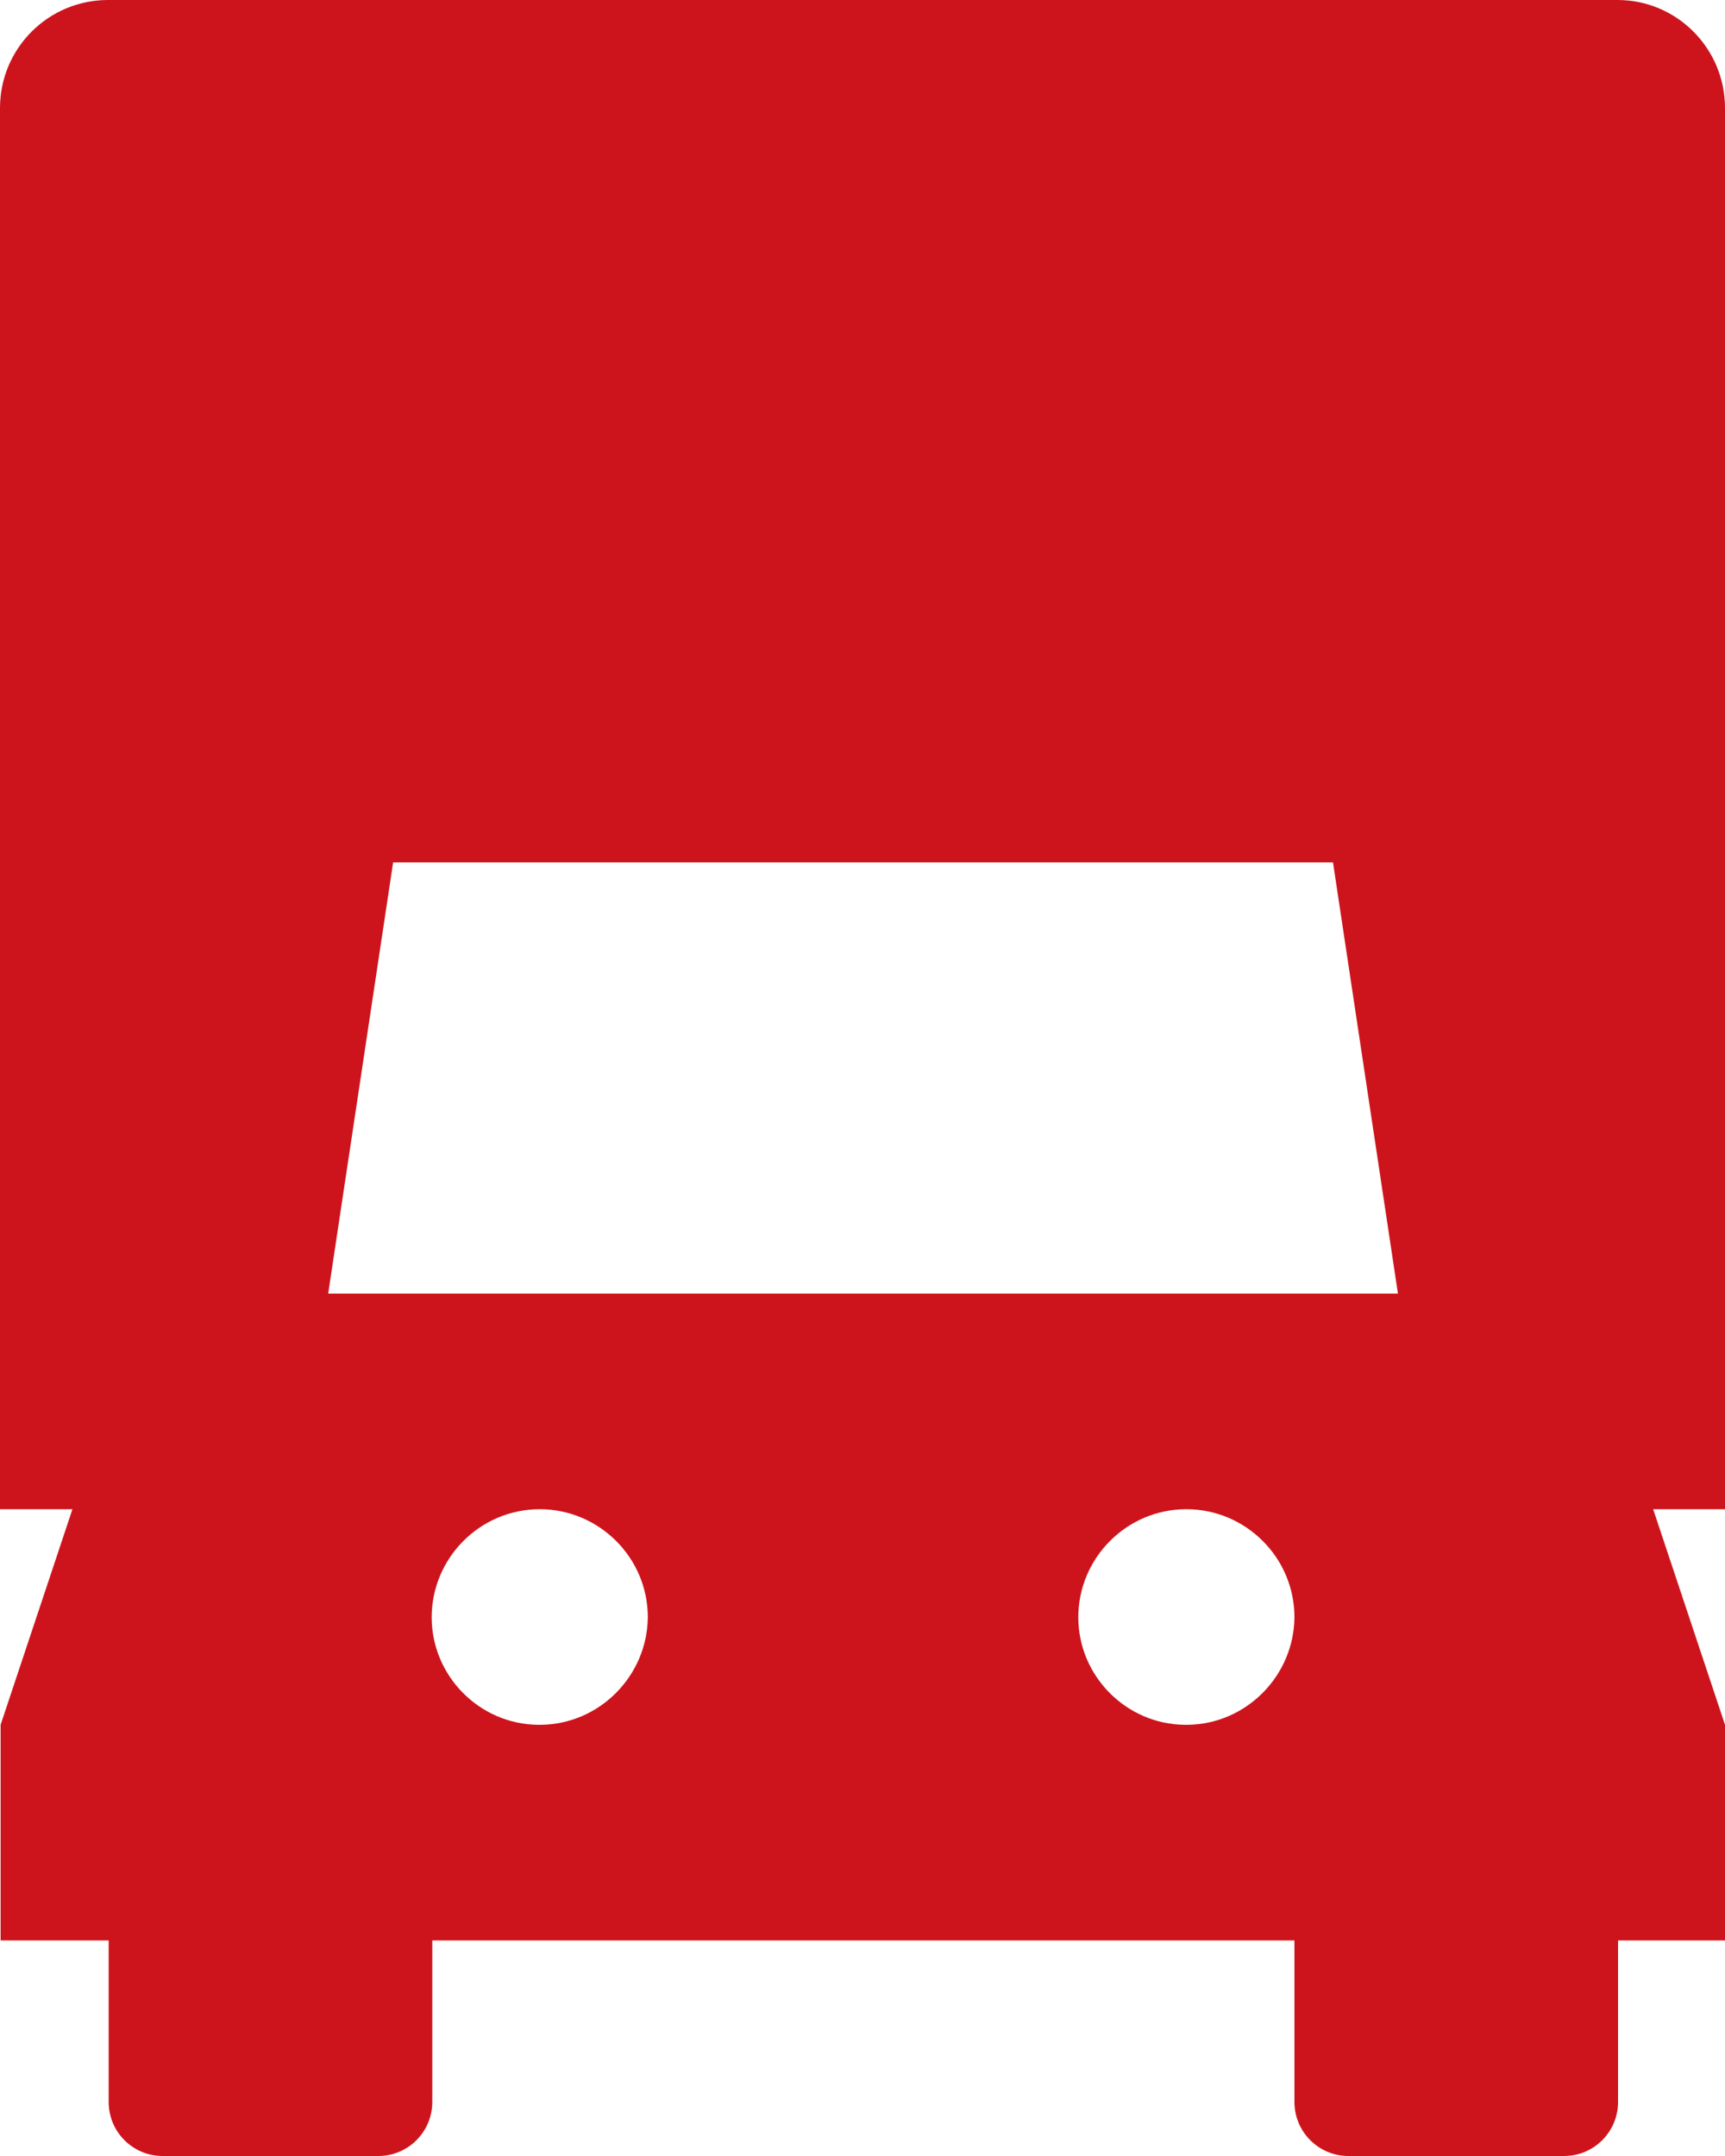 <svg width="20" height="25" viewBox="0 0 20 25" fill="none" xmlns="http://www.w3.org/2000/svg">
<path d="M20 1.253C20 0.56 19.44 0 18.754 0H1.253C0.56 0 0 0.56 0 1.253V17.5H0.84L0.007 20V22.5H1.26V24.373C1.26 24.72 1.539 25 1.886 25H4.385C4.732 25 5.012 24.72 5.012 24.373V22.5H15.008V24.373C15.008 24.72 15.288 25 15.635 25H18.134C18.48 25 18.76 24.72 18.76 24.373V22.5H20V20L19.167 17.5H20V1.253ZM6.271 20H6.238C5.558 19.993 5.005 19.433 5.005 18.753C5.005 18.067 5.565 17.5 6.258 17.5C6.944 17.5 7.511 18.06 7.511 18.753C7.504 19.433 6.951 19.993 6.271 20ZM13.769 20H13.735C13.056 19.993 12.502 19.433 12.502 18.753C12.502 18.067 13.062 17.5 13.755 17.5C14.442 17.5 15.008 18.06 15.008 18.753C15.002 19.433 14.448 19.993 13.769 20ZM3.805 15L4.558 10H15.455L16.208 15H3.805Z" fill="#CD141C"/>
</svg>
